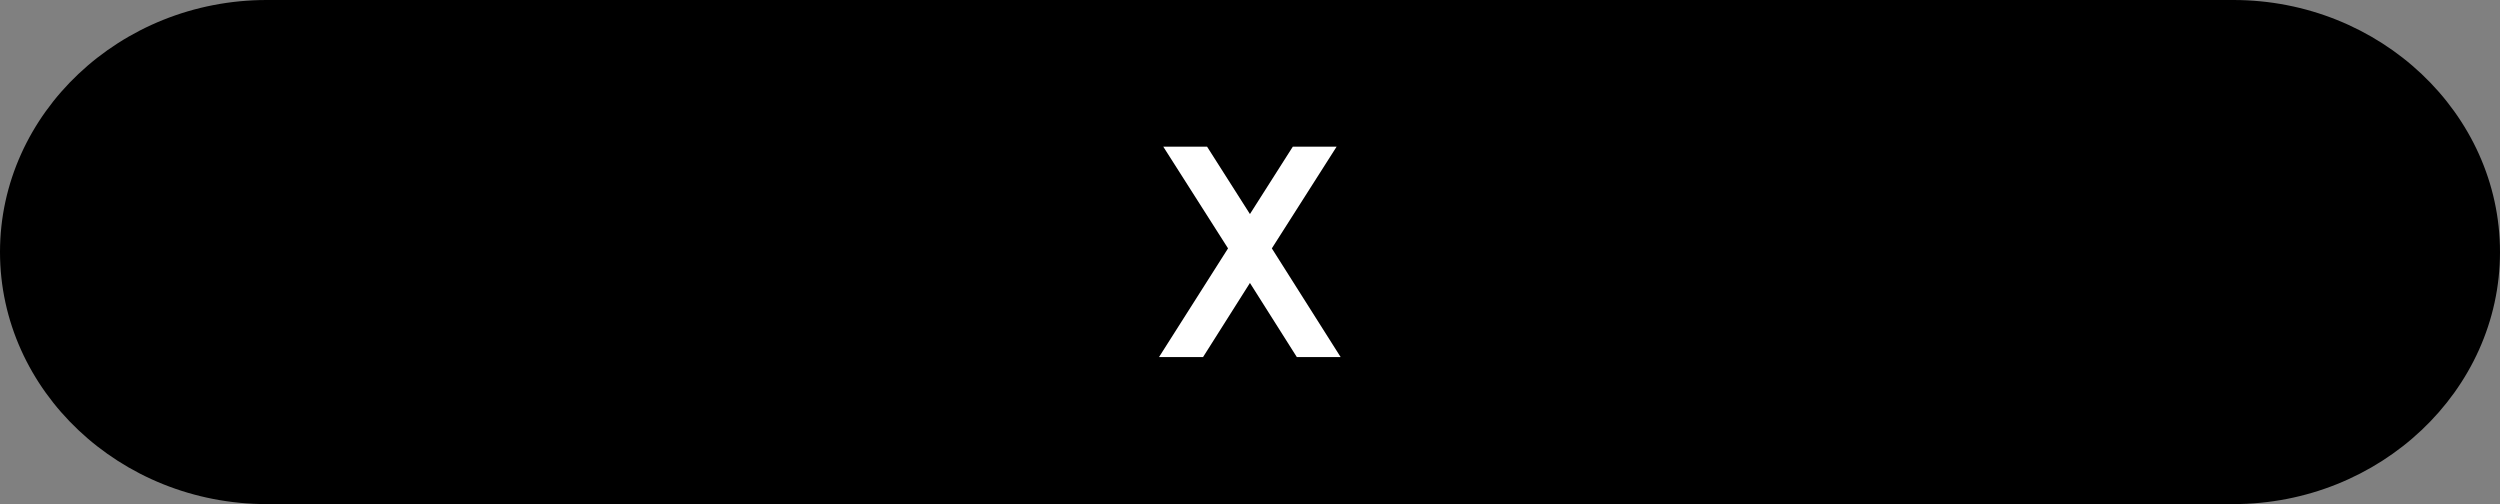 <?xml version="1.0" encoding="UTF-8"?><svg id="_レイヤー_2" xmlns="http://www.w3.org/2000/svg" width="211.17" height="42.58" viewBox="0 0 211.17 42.58"><rect x="0" y="0" width="211.17" height="42.58" fill="#808080" stroke="none"/><defs><style>.cls-1{fill:#fff;}</style></defs><g id="txt"><path d="M211.17,21.29c0,11.71-10.14,21.29-22.53,21.29H22.53C10.14,42.58,0,33,0,21.29S10.14,0,22.53,0h166.11c12.39,0,22.53,9.58,22.53,21.29Z"/><path class="cls-1" d="M98.26,12.39h3.7l3.62,5.69,3.62-5.69h3.7l-5.47,8.59,5.81,9.18h-3.7l-3.96-6.26-3.96,6.26h-3.72l5.83-9.18-5.47-8.59Z"/></g></svg>